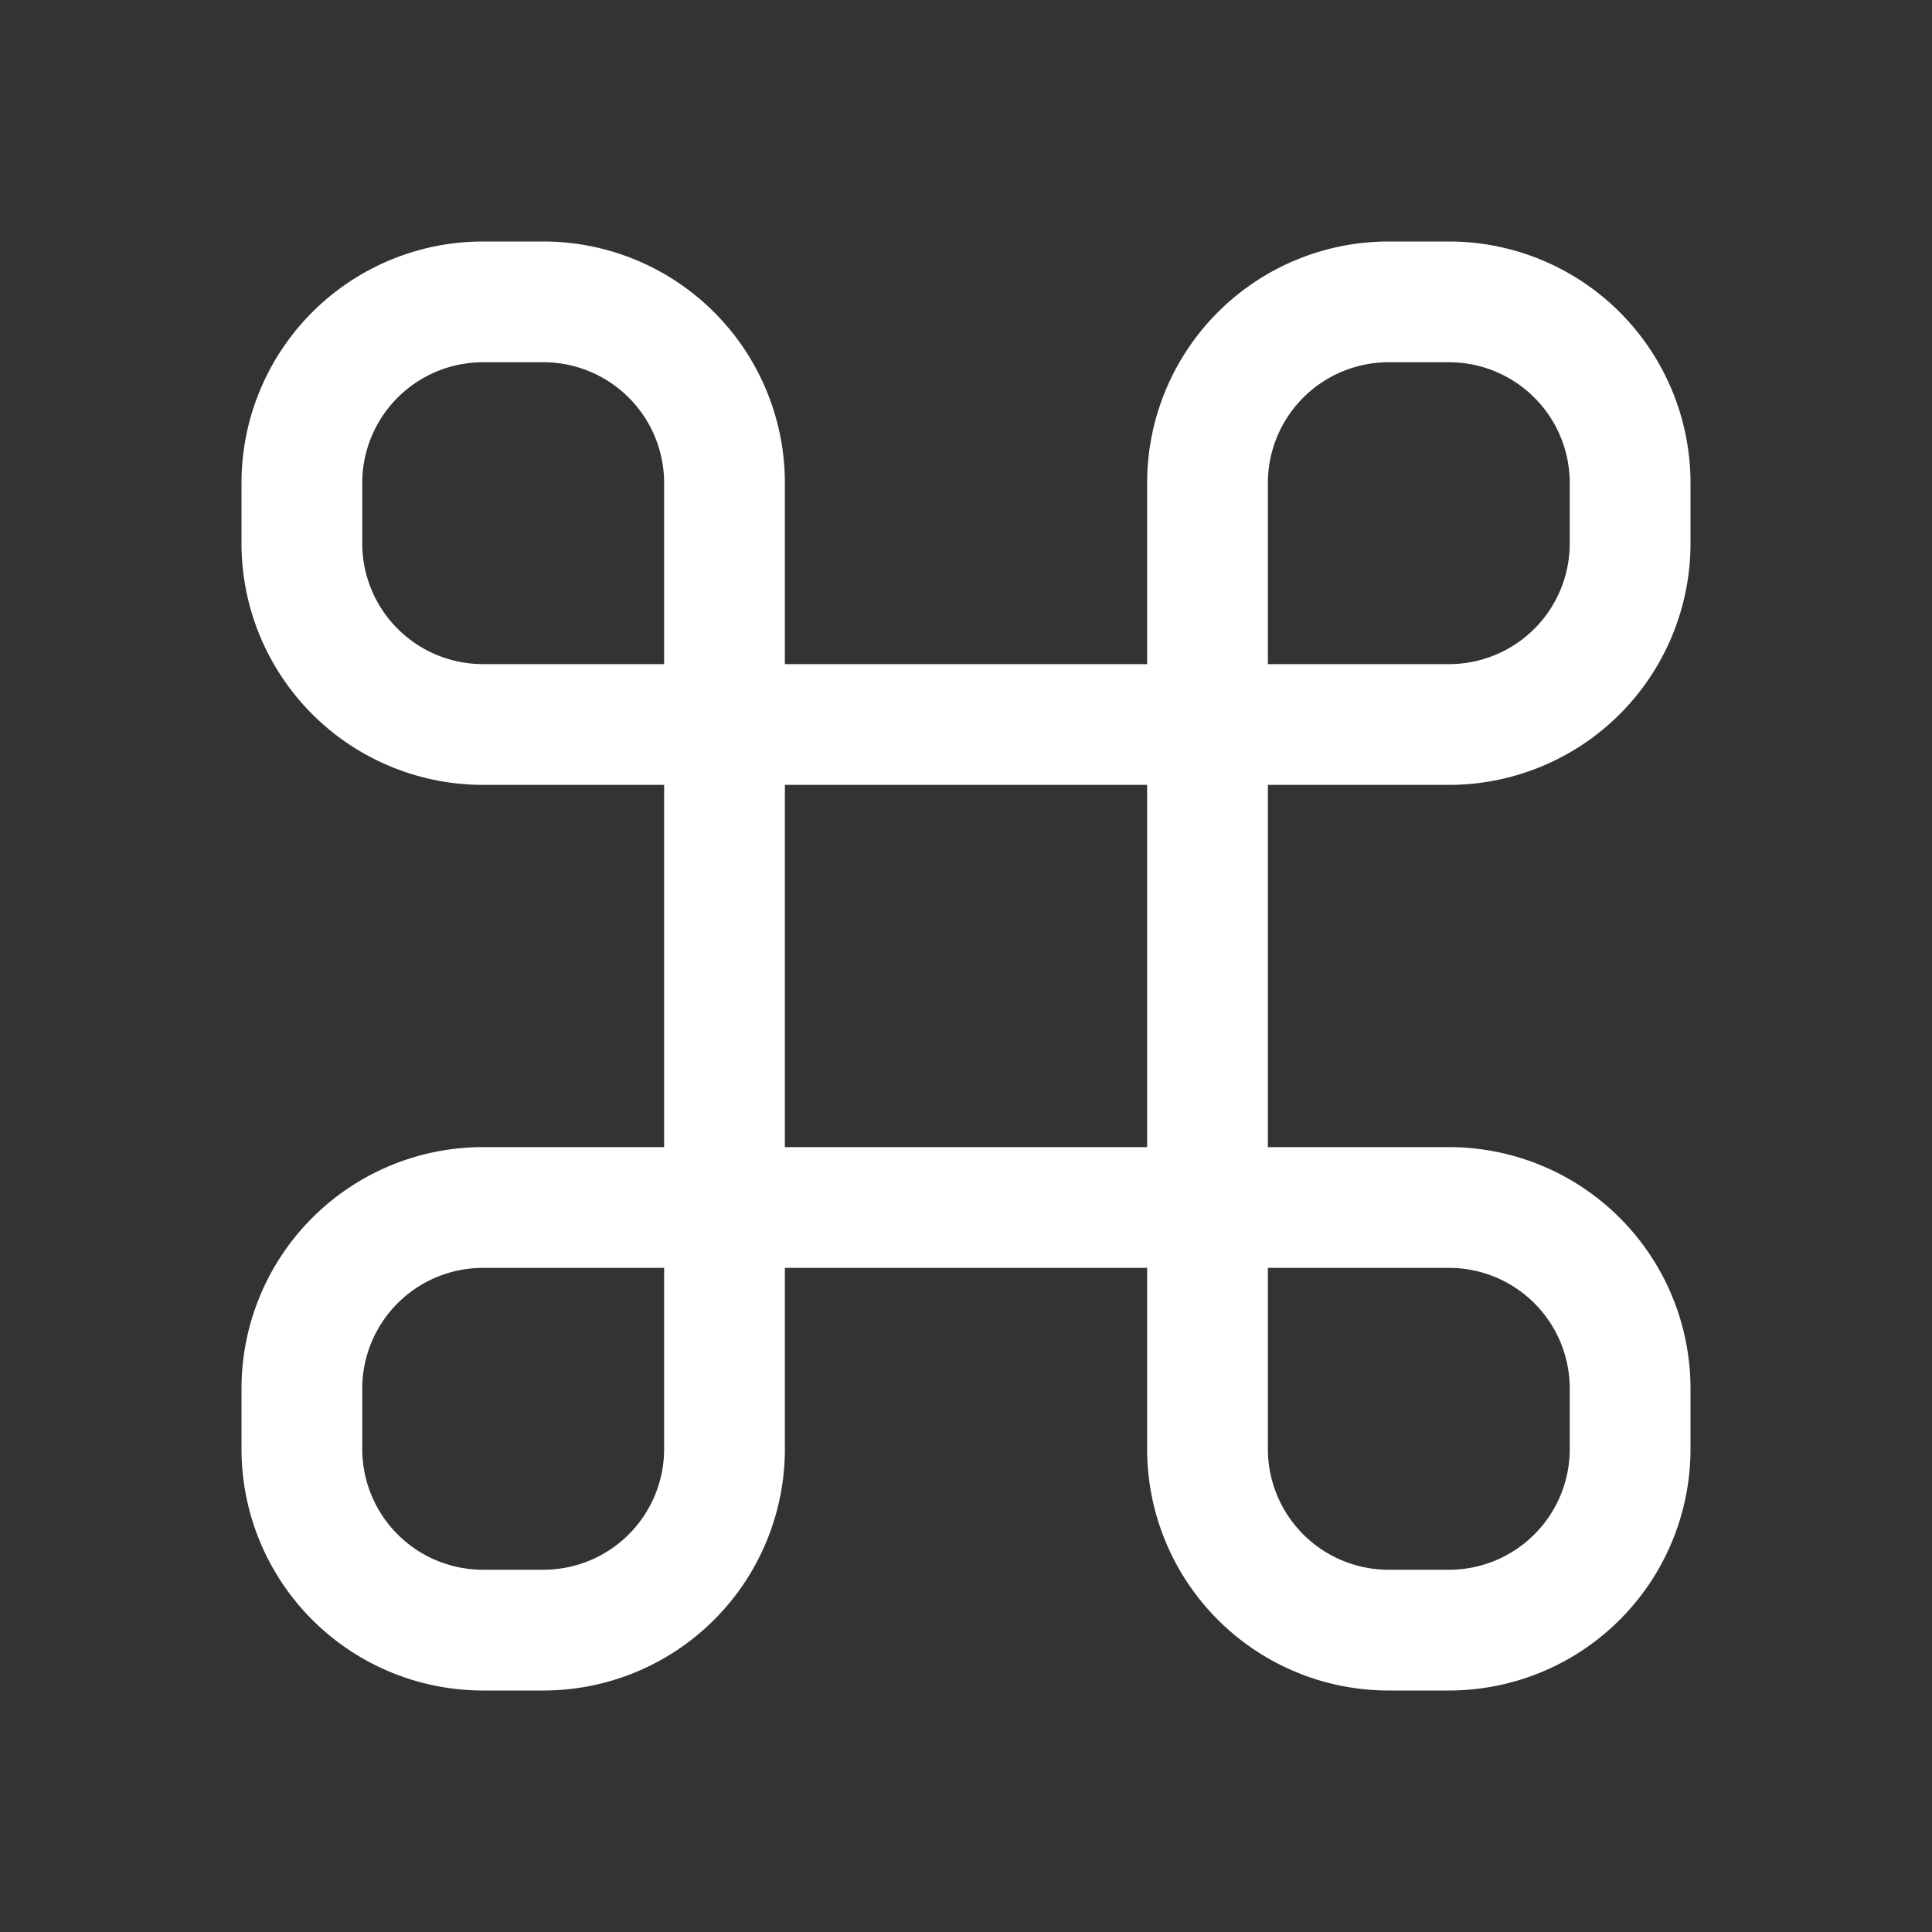 <svg id="Mac-Command--Streamline-Carbon" xmlns="http://www.w3.org/2000/svg" viewBox="0 0 16 16" height="16" width="16" style="background-color: #000000">
  <rect x="0" y="0" width="16" height="16" fill="#333333" stroke="none"/>
  <desc>
    Mac Command Streamline Icon: https://streamlinehq.com
  </desc>
  <defs></defs>
  <title>mac-command</title>
  <path d="M12 6.5a2 2 0 0 0 2 -2V4a2 2 0 0 0 -2 -2h-0.5a2 2 0 0 0 -2 2v1.5h-3V4a2 2 0 0 0 -2 -2H4a2 2 0 0 0 -2 2v0.5a2 2 0 0 0 2 2h1.5v3H4a2 2 0 0 0 -2 2v0.5a2 2 0 0 0 2 2h0.5a2 2 0 0 0 2 -2v-1.5h3v1.5a2 2 0 0 0 2 2h0.5a2 2 0 0 0 2 -2v-0.5a2 2 0 0 0 -2 -2h-1.5v-3Zm-1.5 -2.5a1 1 0 0 1 1 -1h0.5a1 1 0 0 1 1 1v0.5a1 1 0 0 1 -1 1h-1.5ZM4 5.5a1 1 0 0 1 -1 -1V4a1 1 0 0 1 1 -1h0.5a1 1 0 0 1 1 1v1.5H4Zm1.5 6.5a1 1 0 0 1 -1 1H4a1 1 0 0 1 -1 -1v-0.5a1 1 0 0 1 1 -1h1.5Zm4 -2.5h-3v-3h3Zm1 1h1.5a1 1 0 0 1 1 1v0.5a1 1 0 0 1 -1 1h-0.5a1 1 0 0 1 -1 -1Z" fill="#ffffff" stroke-width="0.5"></path>
  <path id="_Transparent_Rectangle_" d="M0 0h16v16H0Z" fill="none" stroke-width="0.5"></path>
</svg>